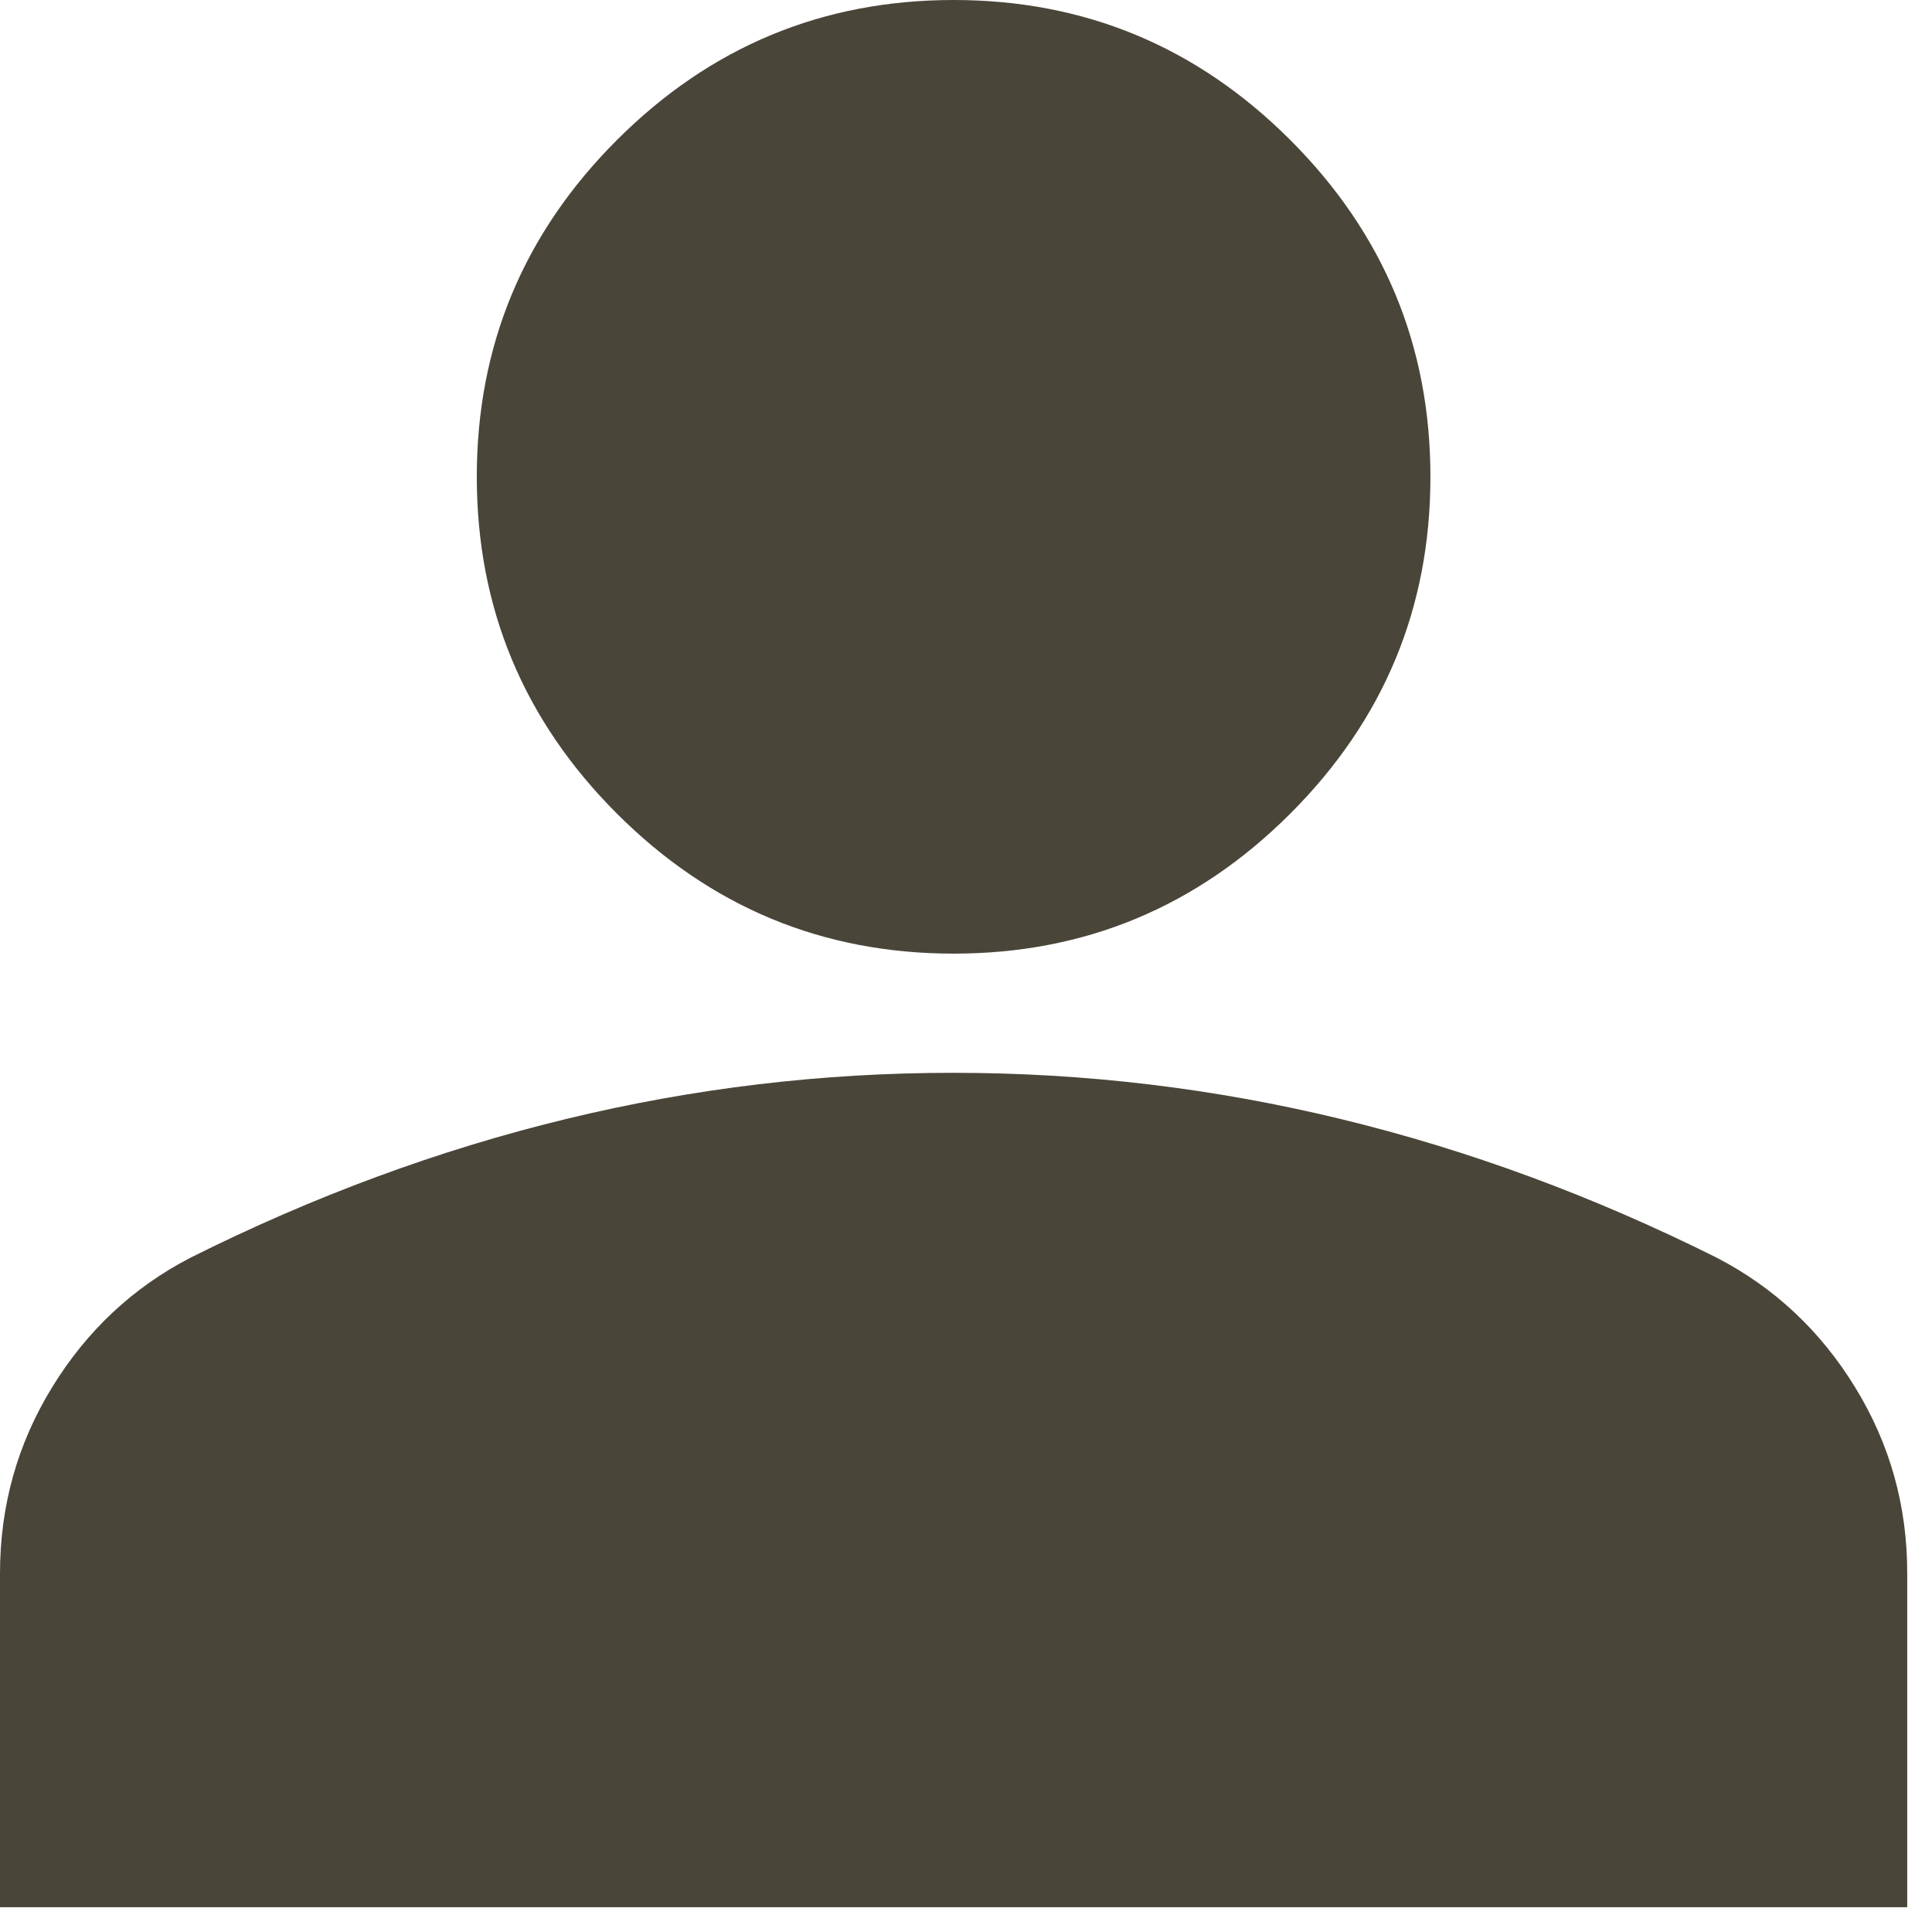 <svg width="52" height="52" viewBox="0 0 52 52" fill="none" xmlns="http://www.w3.org/2000/svg">
<path d="M25.667 25.667C22.137 25.667 19.116 24.41 16.603 21.897C14.09 19.384 12.833 16.363 12.833 12.833C12.833 9.304 14.09 6.283 16.603 3.77C19.116 1.257 22.137 0 25.667 0C29.196 0 32.217 1.257 34.73 3.77C37.243 6.283 38.5 9.304 38.5 12.833C38.5 16.363 37.243 19.384 34.73 21.897C32.217 24.41 29.196 25.667 25.667 25.667ZM0 51.333V42.35C0 40.532 0.468 38.86 1.405 37.335C2.342 35.81 3.585 34.648 5.133 33.848C8.449 32.19 11.817 30.947 15.24 30.117C18.662 29.287 22.137 28.873 25.667 28.875C29.196 28.875 32.672 29.29 36.094 30.12C39.516 30.95 42.885 32.192 46.2 33.848C47.751 34.65 48.995 35.814 49.931 37.339C50.868 38.864 51.336 40.534 51.333 42.35V51.333H0Z" fill="#4A4539"/>
</svg>
